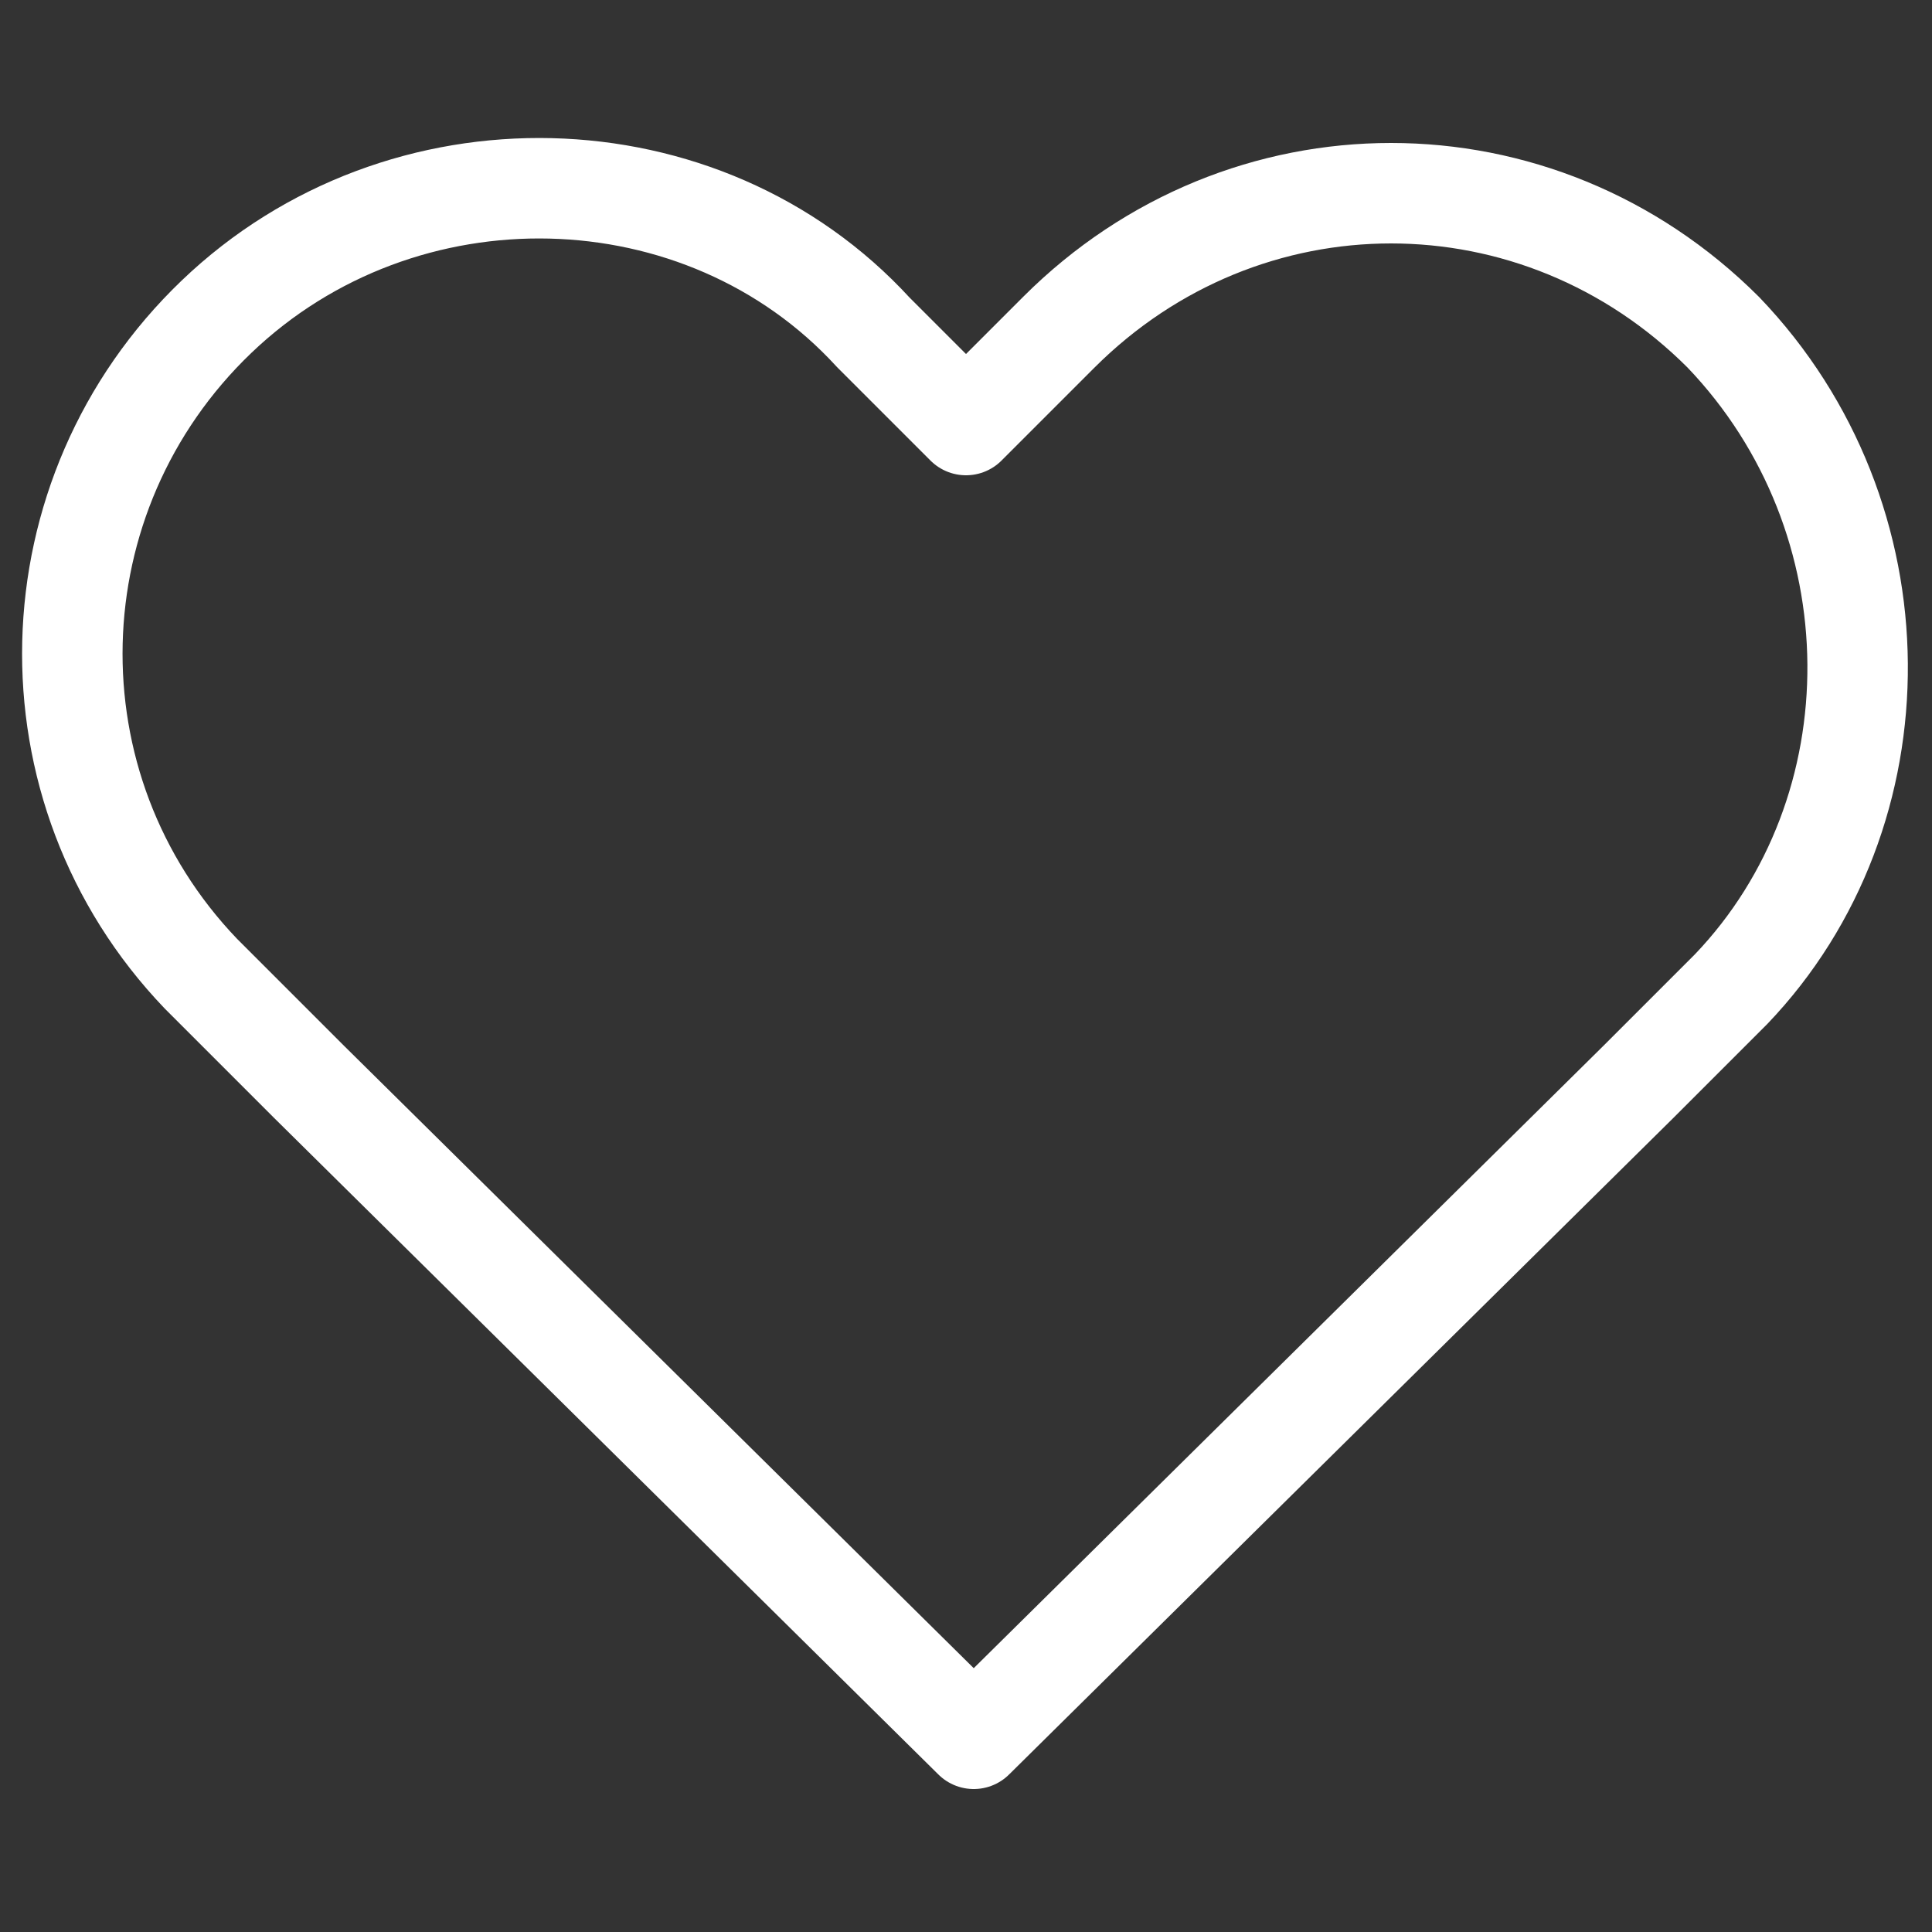 <?xml version="1.0" encoding="utf-8"?>
<!-- Generator: Adobe Illustrator 27.5.0, SVG Export Plug-In . SVG Version: 6.00 Build 0)  -->
<svg version="1.1" id="レイヤー_1" xmlns="http://www.w3.org/2000/svg" xmlns:xlink="http://www.w3.org/1999/xlink" x="0px"
	 y="0px" viewBox="0 0 25 25" style="enable-background:new 0 0 25 25;" xml:space="preserve">
<rect x="0" y="0" width="25" height="25" fill="#333333" stroke="none"/>
<style type="text/css">
	.st0{fill:none;stroke:#FFFFFF;stroke-width:1.3;stroke-linecap:round;stroke-linejoin:round;}
</style>
<path id="Icon_feather-heart" class="st0" d="M22.3,4.3c-2.4-2.4-6.2-2.4-8.6,0l-1.2,1.2l-1.2-1.2C9.1,1.9,5.2,1.8,2.8,4.1
	s-2.5,6.1-0.2,8.5c0.1,0.1,0.1,0.1,0.2,0.2L4,14l8.6,8.5l8.6-8.5l1.2-1.2C24.6,10.5,24.6,6.7,22.3,4.3L22.3,4.3z"/>
</svg>

